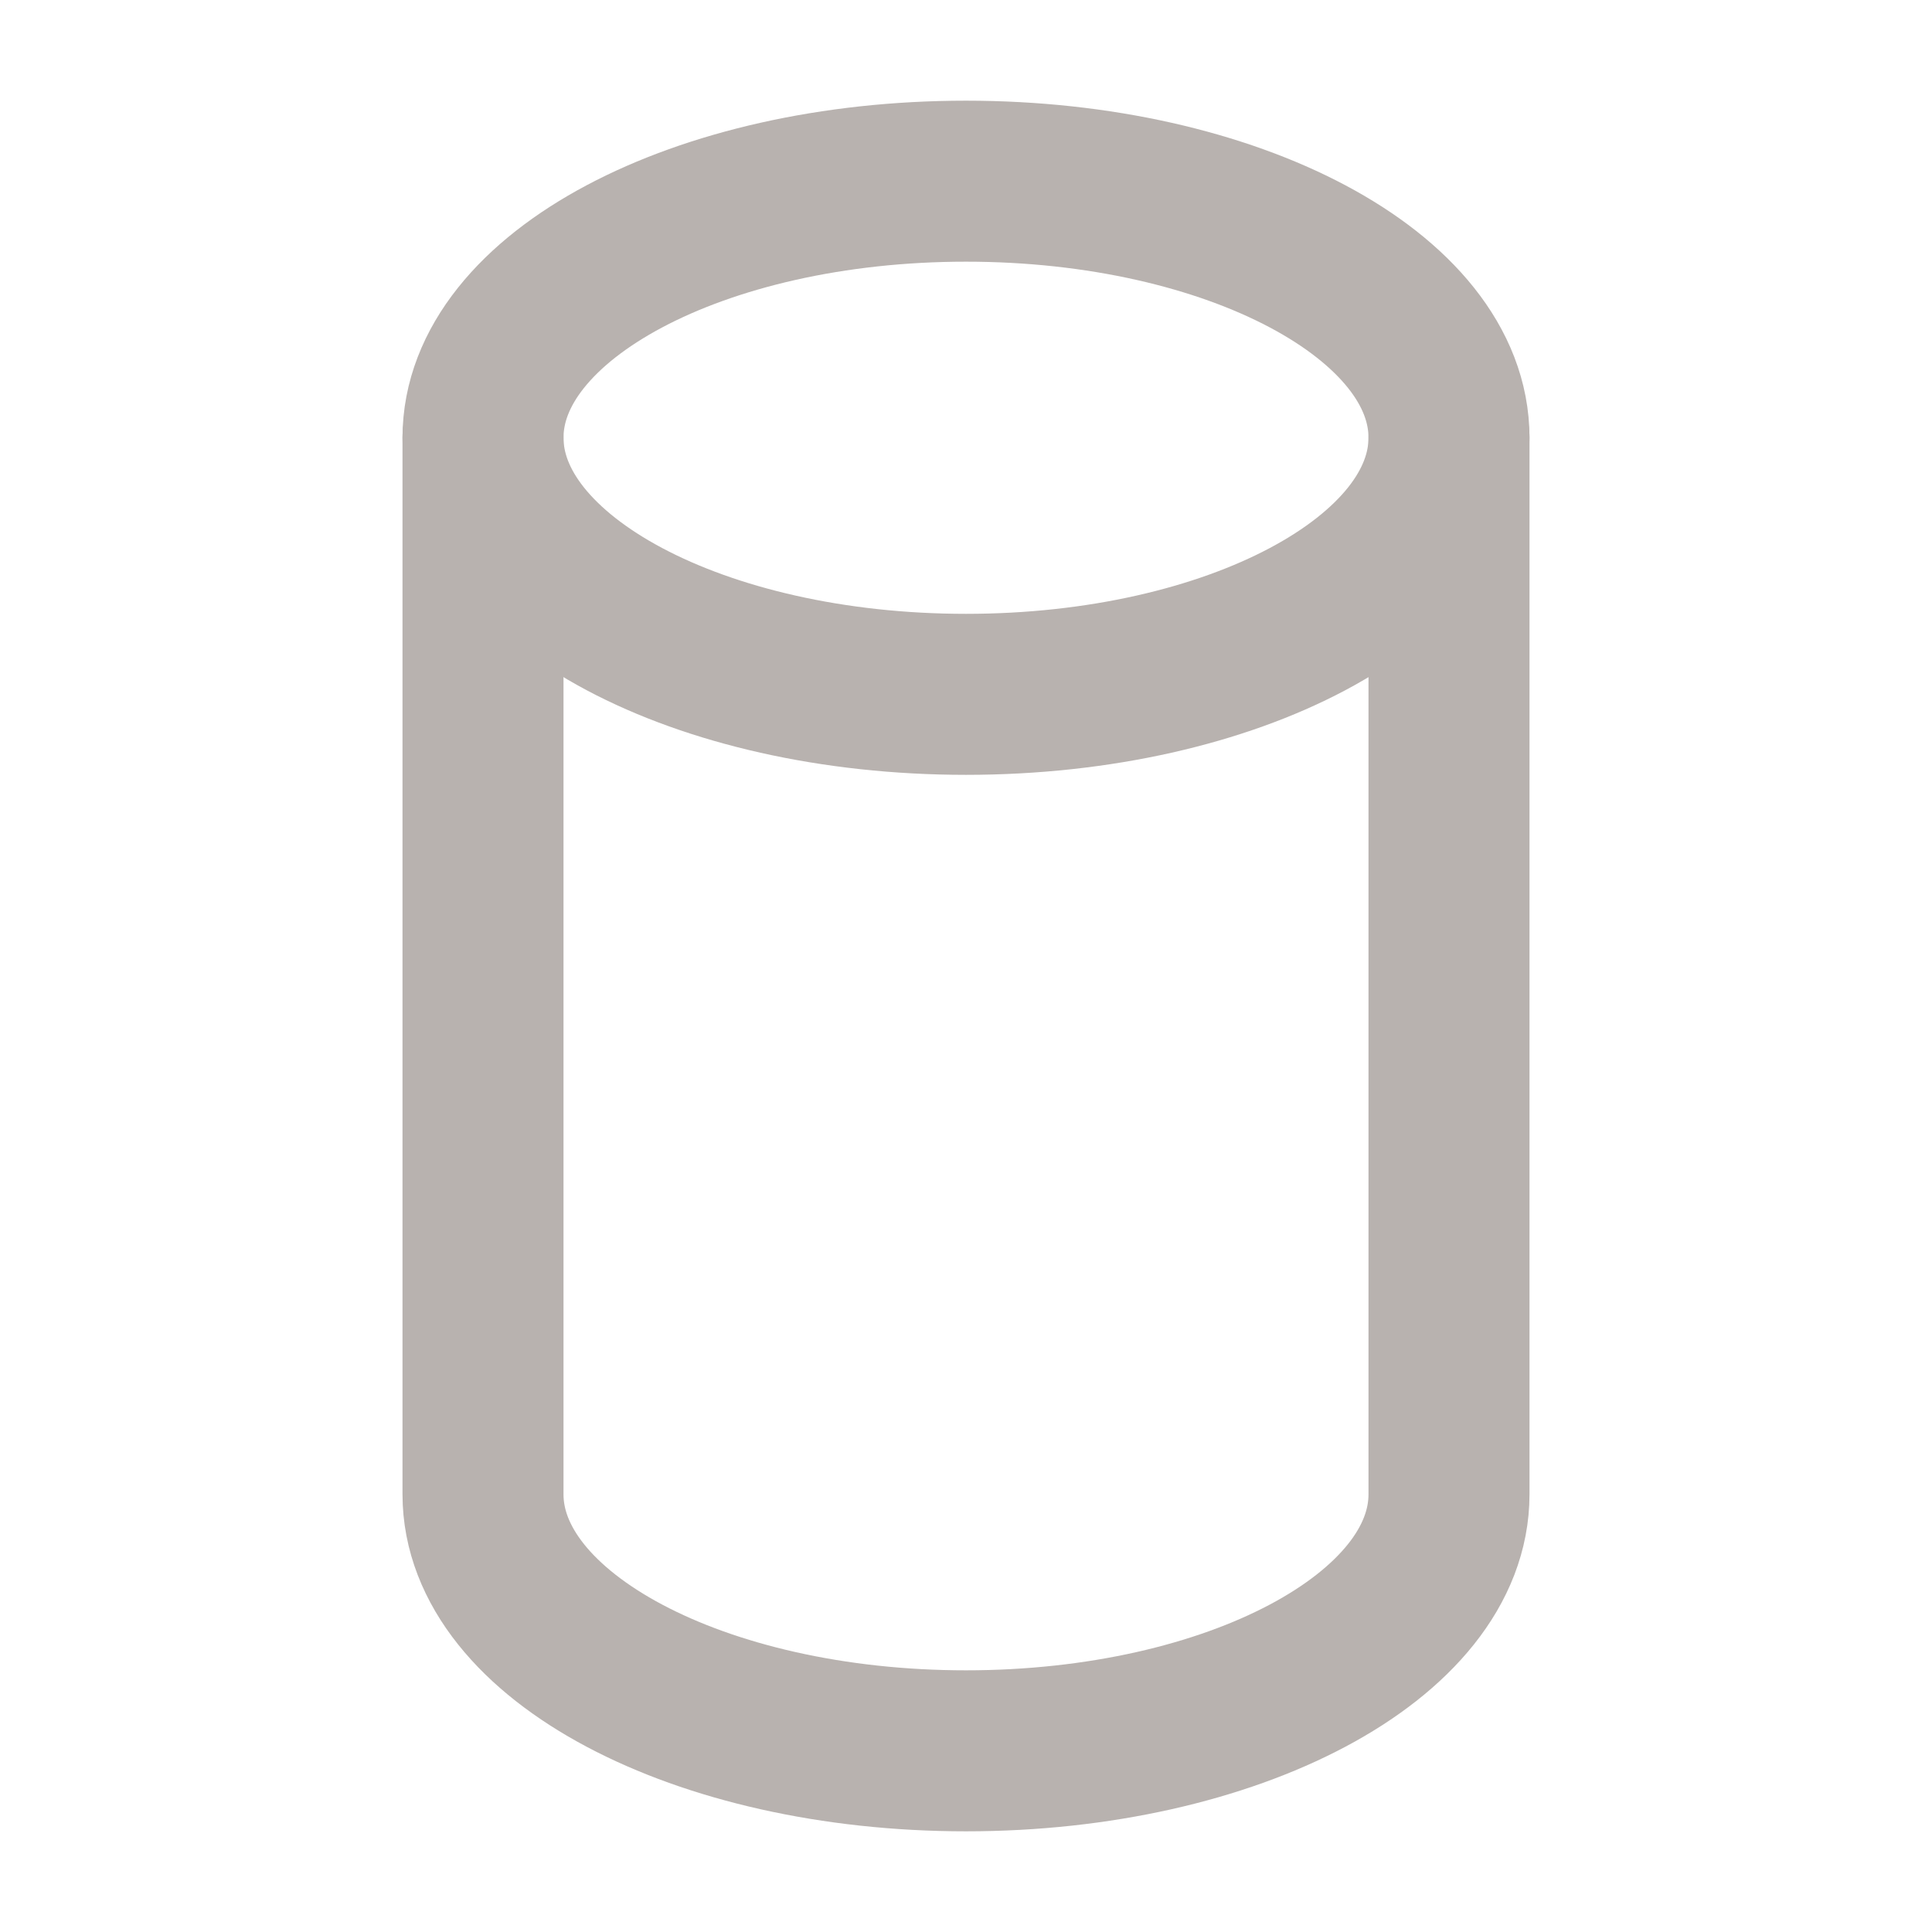 <?xml version="1.0" encoding="UTF-8"?> <svg xmlns="http://www.w3.org/2000/svg" width="18" height="18" viewBox="0 0 18 18" fill="none"> <path d="M9 6.469C11.485 6.469 13.5 5.398 13.5 4.078C13.5 2.758 11.485 1.688 9 1.688C6.515 1.688 4.5 2.758 4.5 4.078C4.5 5.398 6.515 6.469 9 6.469Z" stroke="#B8B2AF" stroke-width="1.5" stroke-linecap="round" stroke-linejoin="round"></path> <path d="M4.5 4.078V13.922C4.5 15.244 6.518 16.312 9 16.312C11.482 16.312 13.5 15.244 13.5 13.922V4.078" stroke="#B8B2AF" stroke-width="1.5" stroke-linecap="round" stroke-linejoin="round"></path> </svg> 
